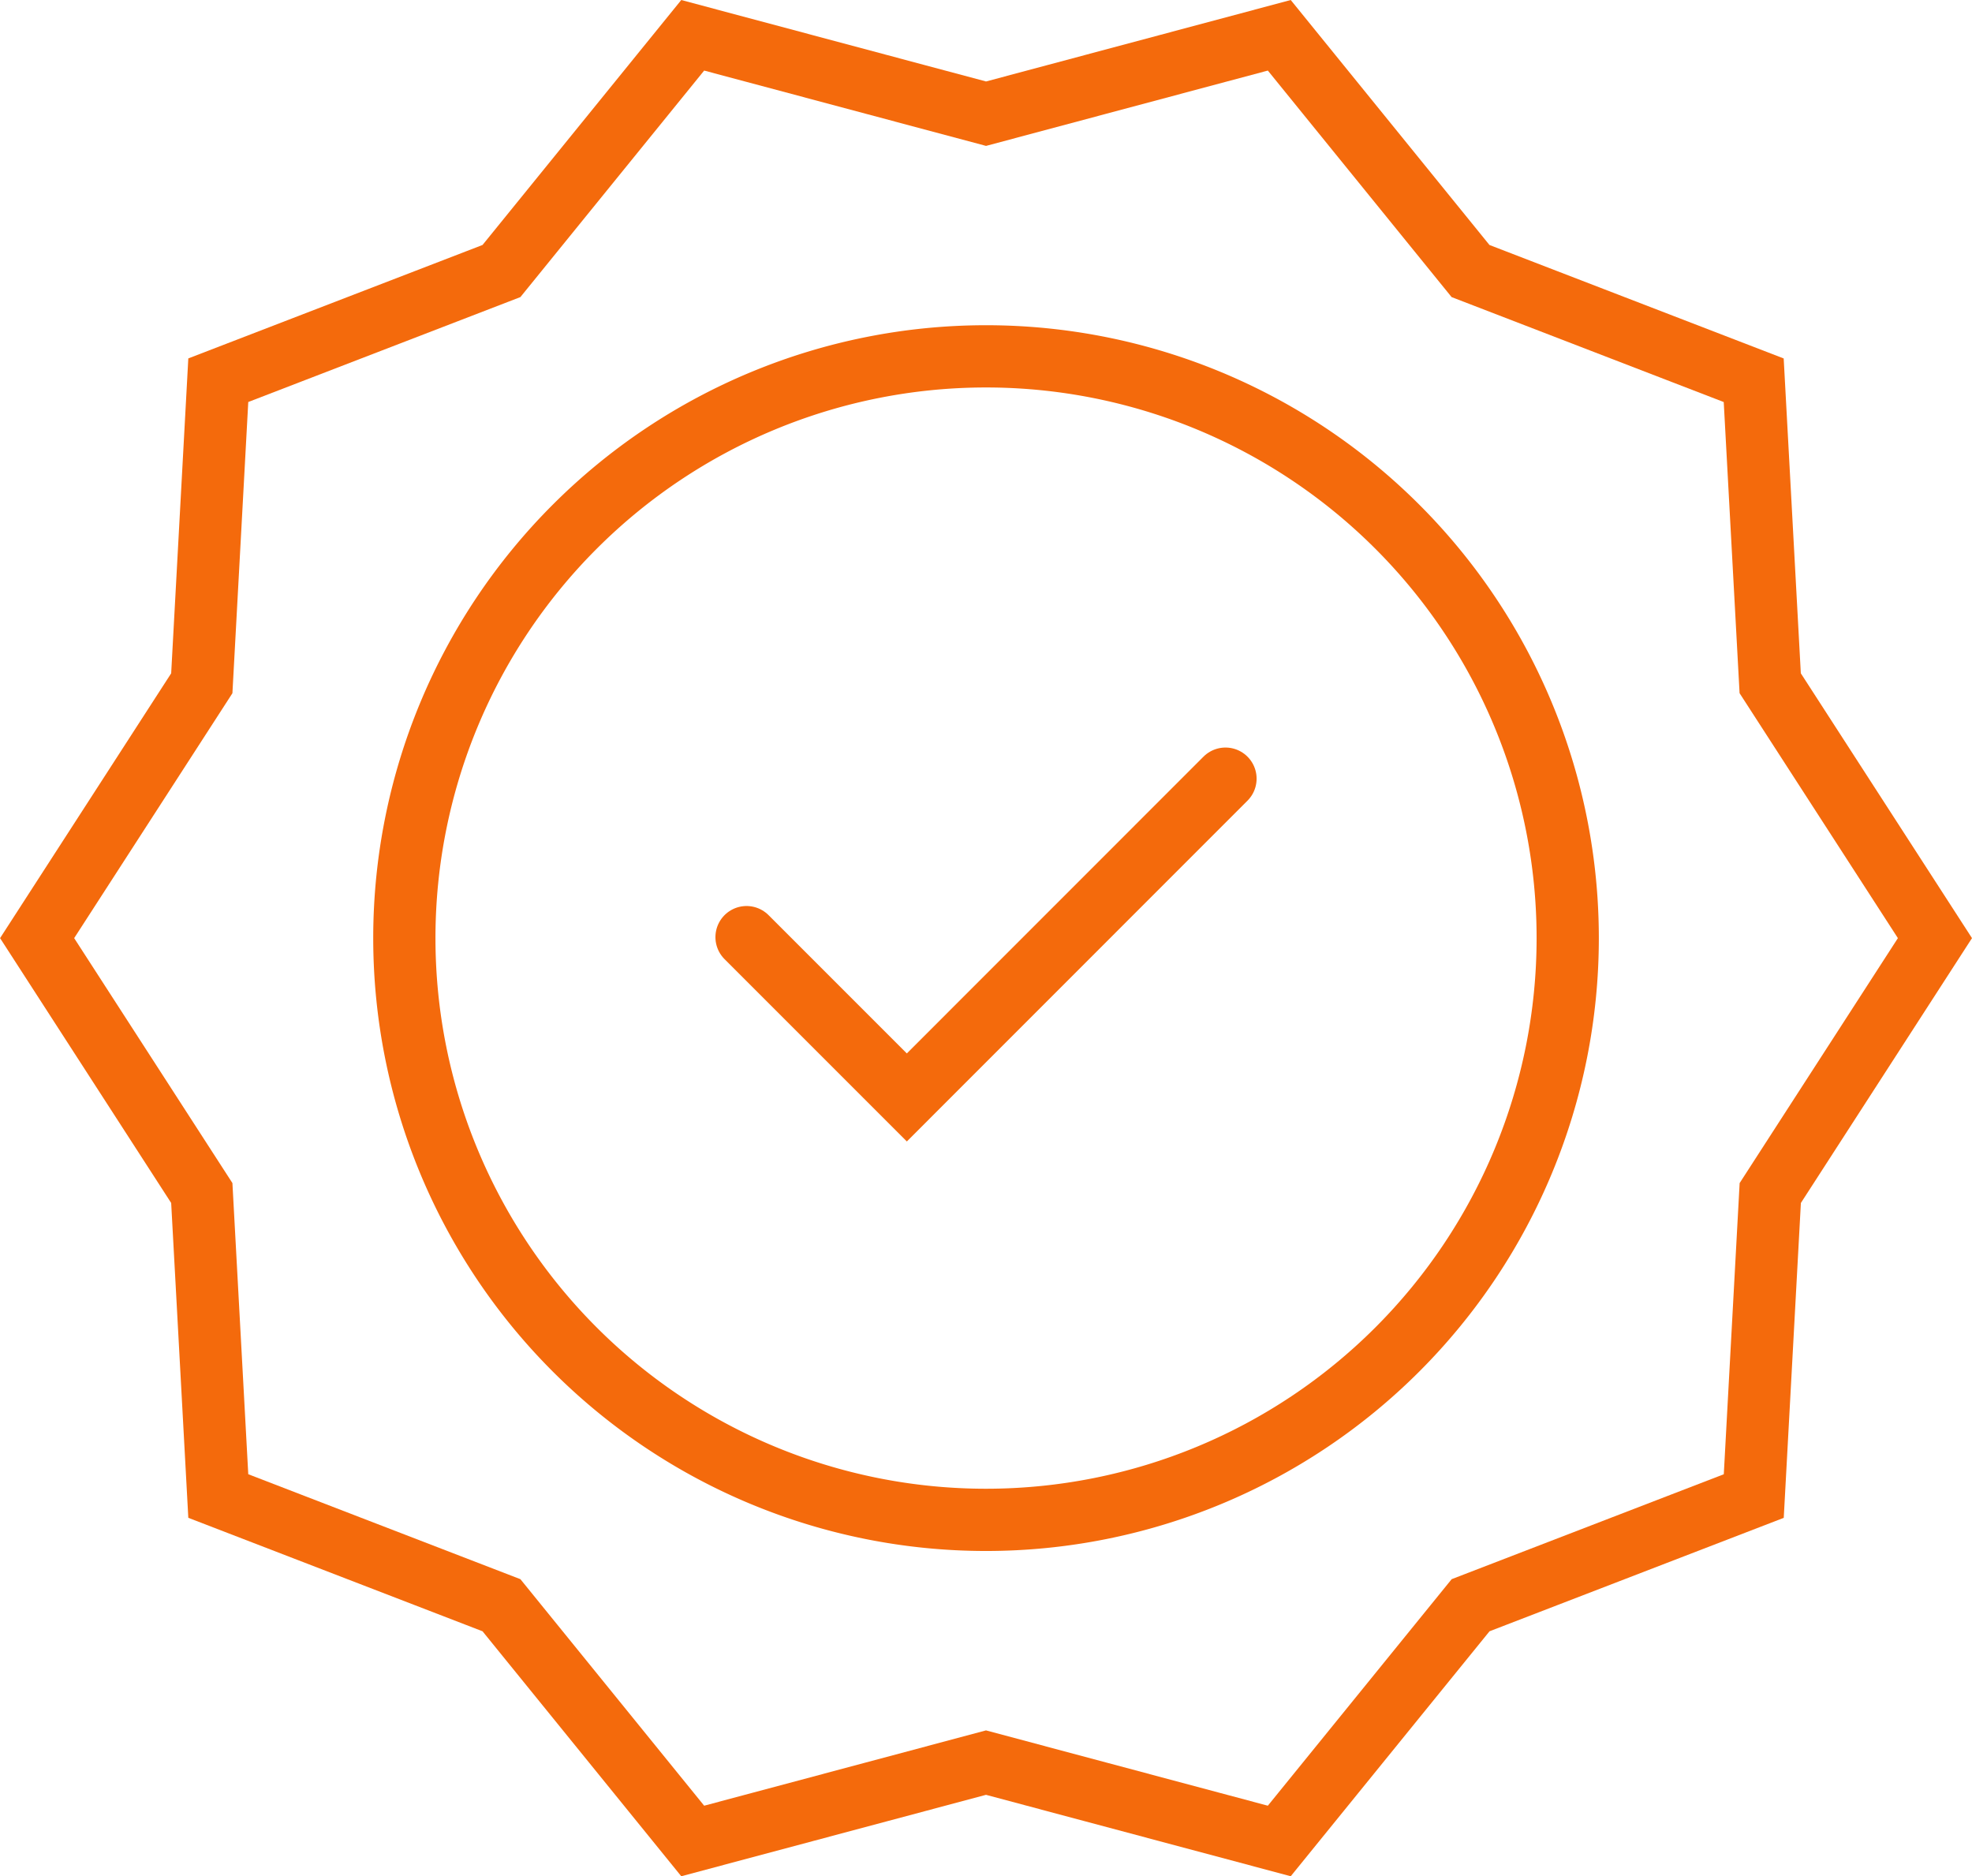 <?xml version="1.0" encoding="UTF-8"?>
<svg xmlns="http://www.w3.org/2000/svg" xmlns:xlink="http://www.w3.org/1999/xlink" id="Gruppe_345" data-name="Gruppe 345" width="63.372" height="60.287" viewBox="0 0 63.372 60.287">
  <defs>
    <clipPath id="clip-path">
      <rect id="Rechteck_75" data-name="Rechteck 75" width="63.372" height="60.287" fill="none" stroke="#f46a0c" stroke-linecap="round" stroke-width="2"></rect>
    </clipPath>
  </defs>
  <g id="Gruppe_344" data-name="Gruppe 344" transform="translate(0 0)" clip-path="url(#clip-path)">
    <path id="Pfad_66" data-name="Pfad 66" d="M50.369,30.134A18.693,18.693,0,1,1,31.675,11.441,18.693,18.693,0,0,1,50.369,30.134Z" transform="translate(0.011 0.009)" fill="none" stroke="#f46a0c" stroke-linecap="round" stroke-width="2"></path>
    <path id="Pfad_67" data-name="Pfad 67" d="M23.971,30.092l5.151,5.151L39.362,25" transform="translate(0.02 0.02)" fill="none" stroke="#f46a0c" stroke-linecap="round" stroke-width="2"></path>
    <path id="Pfad_68" data-name="Pfad 68" d="M62.18,30.143l-5.292,8.19-.53,9.737-9.1,3.508L41.11,59.153l-9.425-2.518L22.26,59.153l-6.146-7.575-9.1-3.509-.53-9.736-5.292-8.19,5.292-8.189.53-9.738,9.1-3.508L22.26,1.133l9.426,2.519L41.11,1.133l6.146,7.575,9.1,3.509.53,9.736Z" transform="translate(0.001 0.001)" fill="none" stroke="#f46a0c" stroke-linecap="round" stroke-width="2"></path>
  </g>
</svg>
